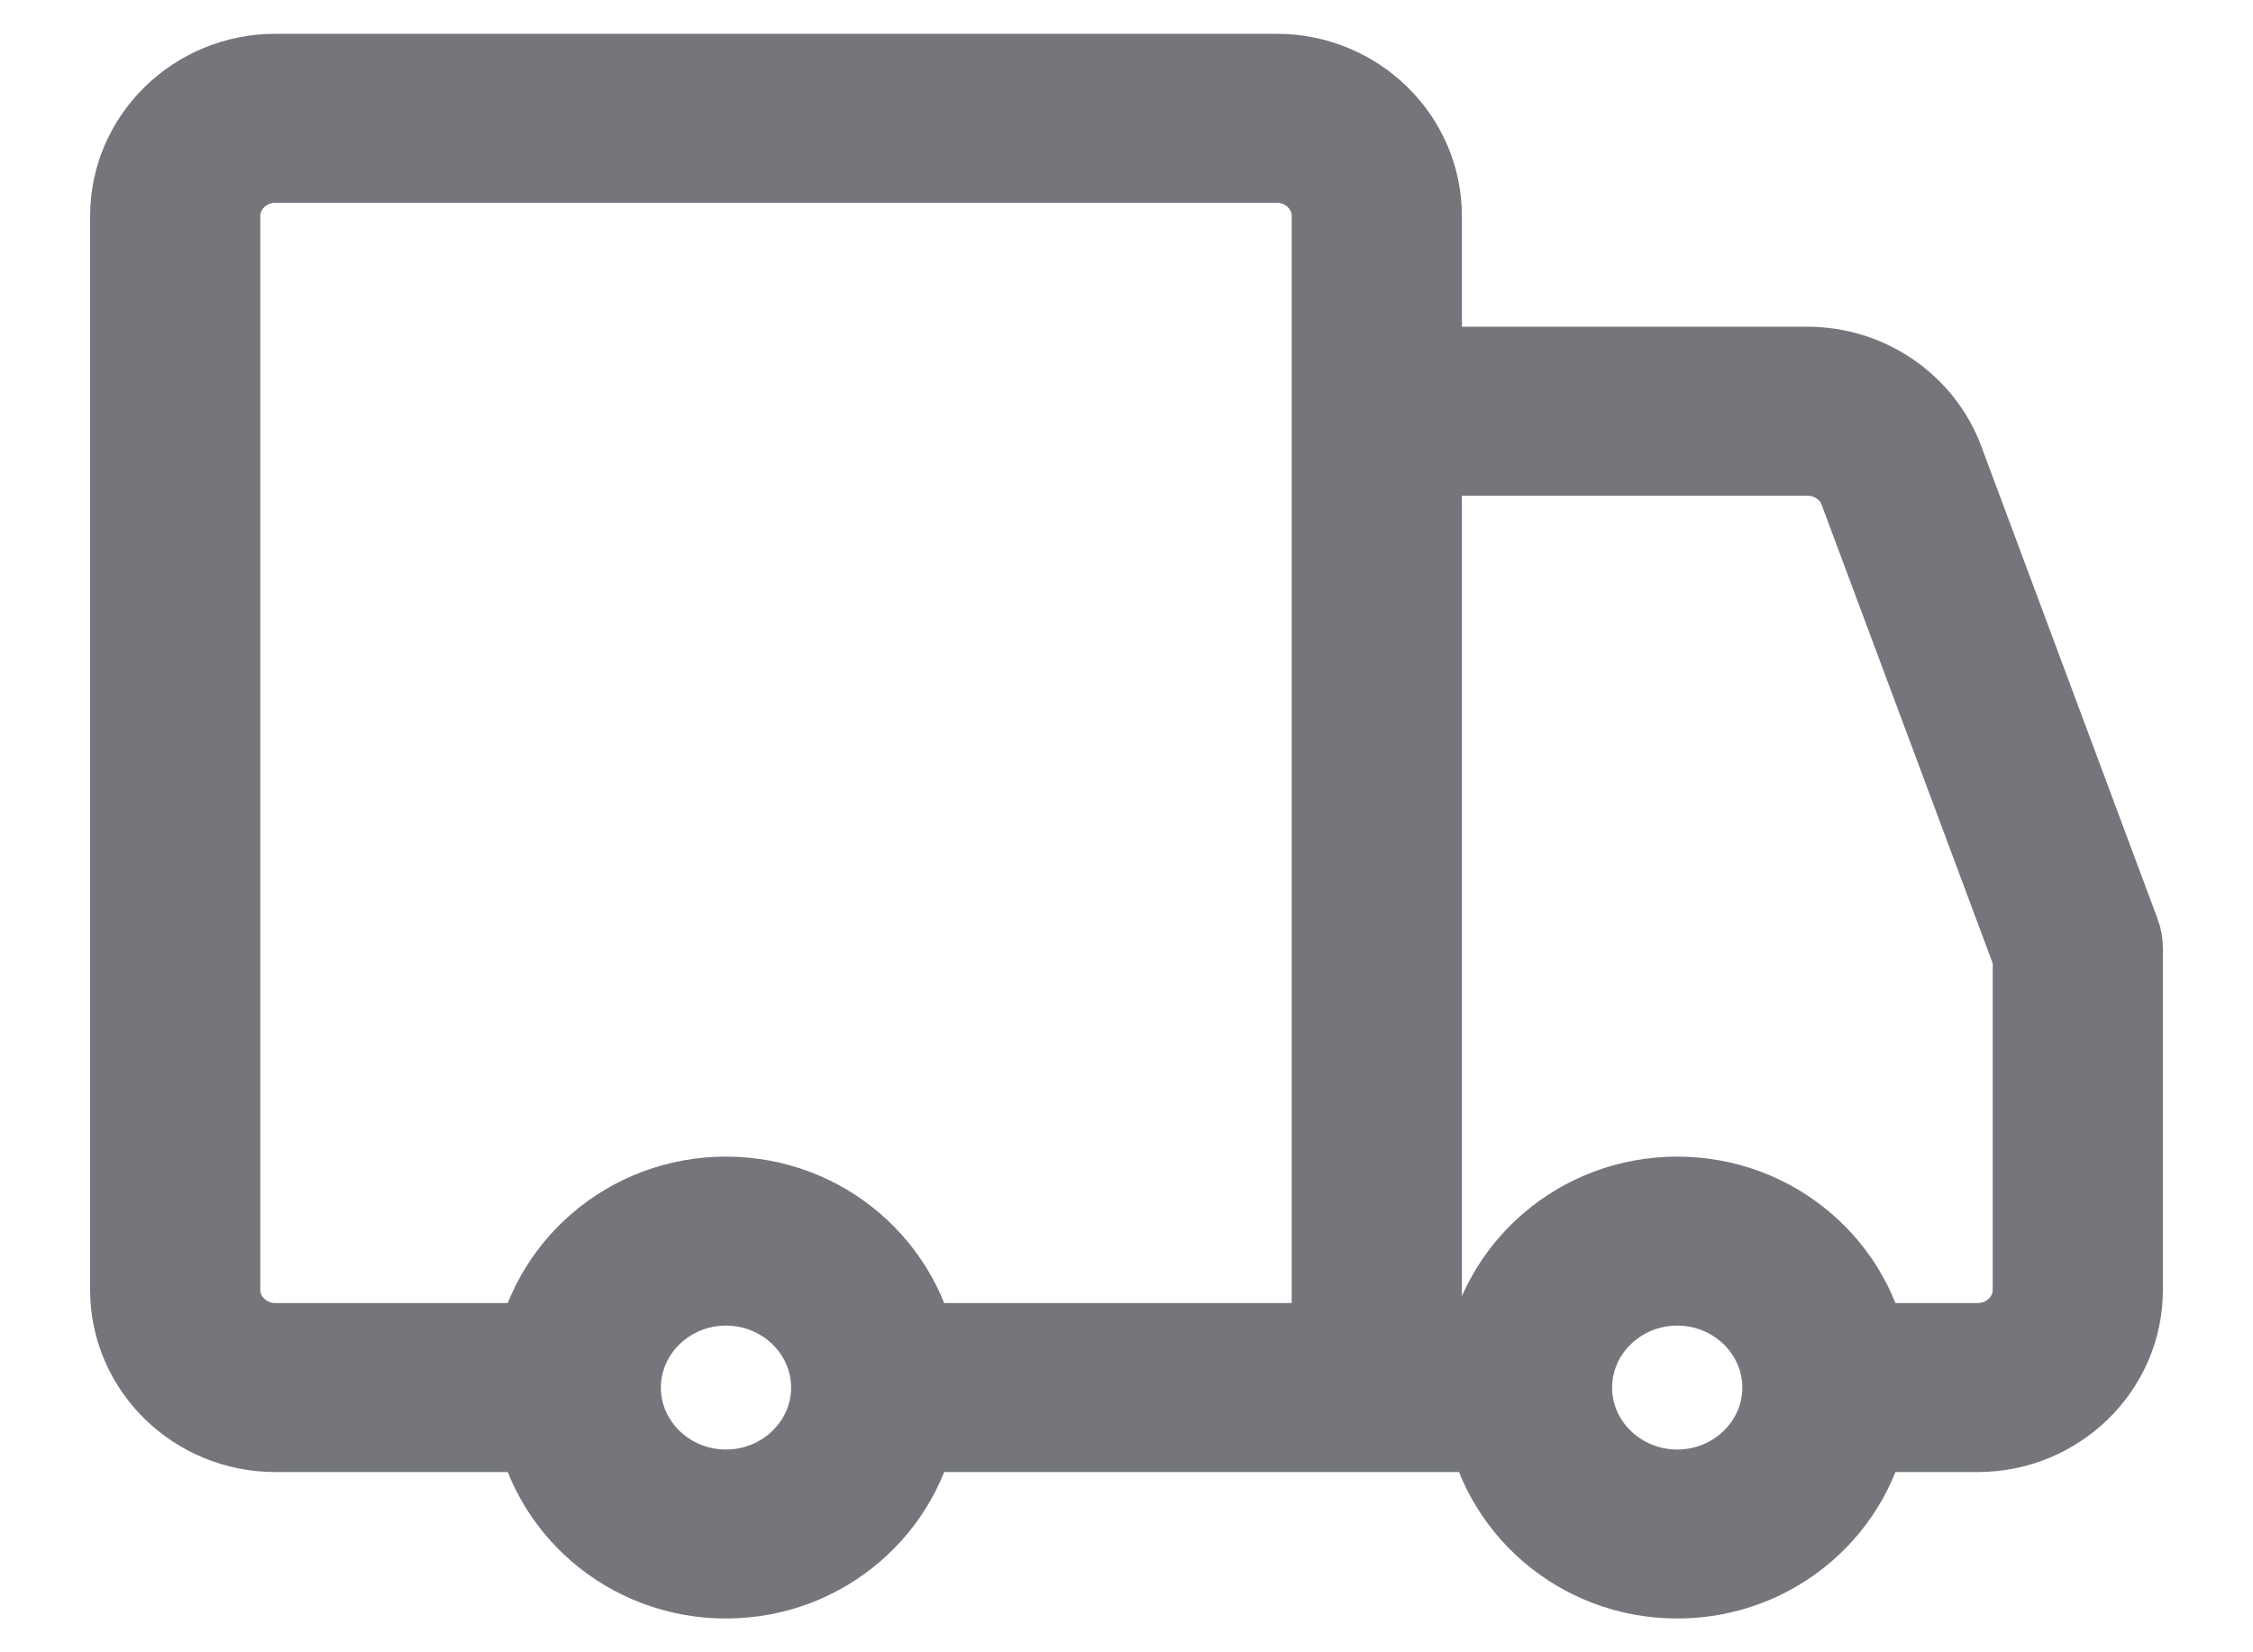 <svg width="15" height="11" viewBox="0 0 15 11" fill="none" xmlns="http://www.w3.org/2000/svg">
<path d="M1.833 0.625C1.374 0.625 1 0.99 1 1.438V8.588C1 9.035 1.374 9.4 1.833 9.4H3.684C3.765 9.95 4.247 10.375 4.833 10.375C5.42 10.375 5.901 9.95 5.983 9.4H10.017C10.099 9.95 10.58 10.375 11.167 10.375C11.753 10.375 12.235 9.95 12.316 9.4H13.167C13.626 9.4 14 9.035 14 8.588V6.312C14 6.294 13.997 6.275 13.99 6.257L12.816 3.11C12.697 2.79 12.382 2.575 12.033 2.575H9.333V1.438C9.333 0.99 8.959 0.625 8.5 0.625H1.833ZM1.833 0.95H8.5C8.776 0.95 9 1.169 9 1.438V9.075H5.983C5.901 8.525 5.42 8.1 4.833 8.1C4.247 8.1 3.765 8.525 3.684 9.075H1.833C1.558 9.075 1.333 8.856 1.333 8.588V1.438C1.333 1.169 1.558 0.95 1.833 0.95ZM9.333 2.9H12.033C12.243 2.9 12.432 3.028 12.503 3.221L13.667 6.341V8.588C13.667 8.856 13.442 9.075 13.167 9.075H12.316C12.235 8.525 11.753 8.1 11.167 8.1C10.58 8.1 10.099 8.525 10.017 9.075H9.333V2.9ZM4.833 8.425C5.293 8.425 5.667 8.79 5.667 9.238C5.667 9.685 5.293 10.05 4.833 10.05C4.374 10.05 4 9.685 4 9.238C4 8.79 4.374 8.425 4.833 8.425ZM11.167 8.425C11.626 8.425 12 8.79 12 9.238C12 9.685 11.626 10.05 11.167 10.05C10.707 10.05 10.333 9.685 10.333 9.238C10.333 8.79 10.707 8.425 11.167 8.425Z" fill="#74767C" stroke="#74767C" stroke-width="0.8"/>
</svg>
